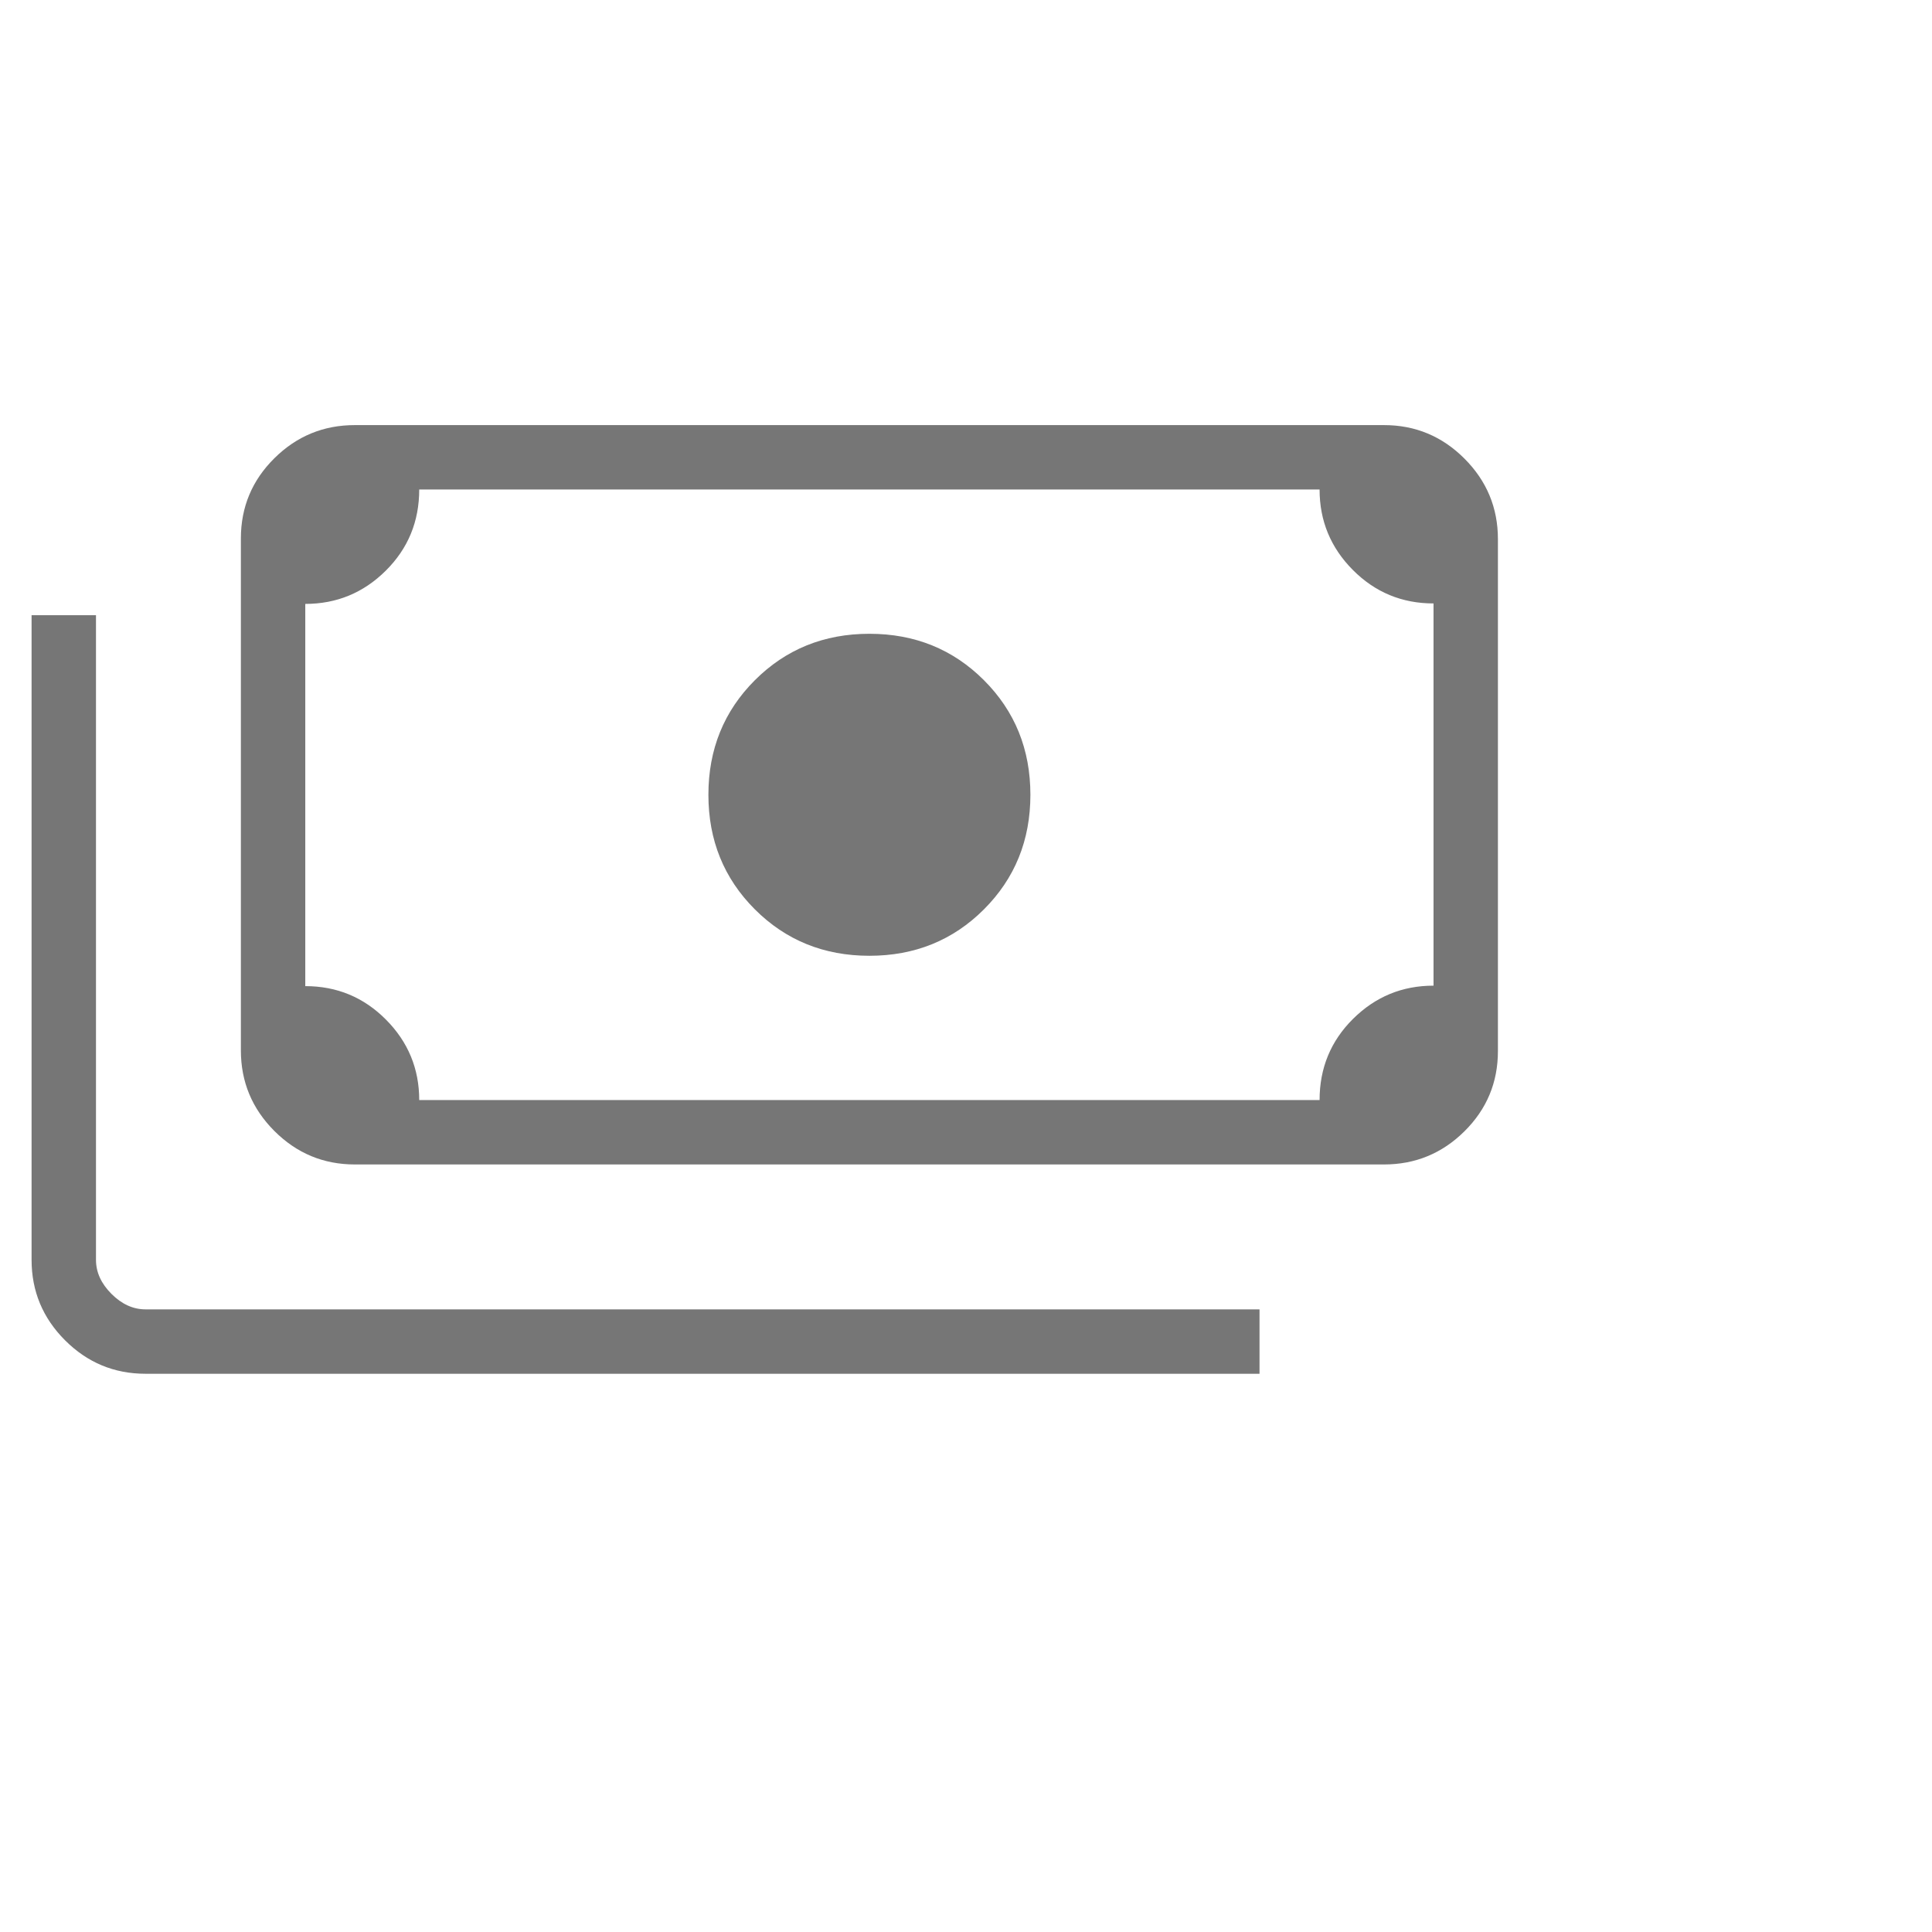 <svg xmlns="http://www.w3.org/2000/svg" height="26" viewBox="100 -930 960 960" width="26" fill="#767676"><path d="M532-455.077q-33.846 0-56.923-23.077Q452-501.231 452-535.077q0-33.846 23.077-56.923 23.077-23.077 56.923-23.077 33.846 0 56.923 23.077Q612-568.923 612-535.077q0 33.846-23.077 56.923-23.077 23.077-56.923 23.077ZM276.308-351.385q-23.354 0-39.985-16.647t-16.631-40.023v-254.376q0-23.377 16.631-39.858 16.631-16.481 39.985-16.481h511.385q23.354 0 39.984 16.648 16.631 16.647 16.631 40.023v254.376q0 23.377-16.631 39.858-16.63 16.48-39.984 16.48H276.308Zm32-32h447.384q0-23.846 16.631-40.347 16.631-16.5 39.985-16.5v-189.922q-23.546 0-40.081-16.631-16.535-16.63-16.535-39.984H308.308q0 23.846-16.631 40.347-16.631 16.5-39.985 16.5V-440q23.547 0 40.081 16.631 16.535 16.63 16.535 39.984Zm417.539 136.001h-553.54q-23.354 0-39.984-16.631-16.631-16.631-16.631-39.985v-320.308h32V-304q0 9.231 7.692 16.923 7.693 7.692 16.923 7.692h553.54v32.001ZM276.308-383.385h-24.616v-303.384h24.616q-10 0-17.308 7.307-7.308 7.308-7.308 17.308V-408q0 10 7.308 17.308 7.308 7.307 17.308 7.307Z"/></svg>
